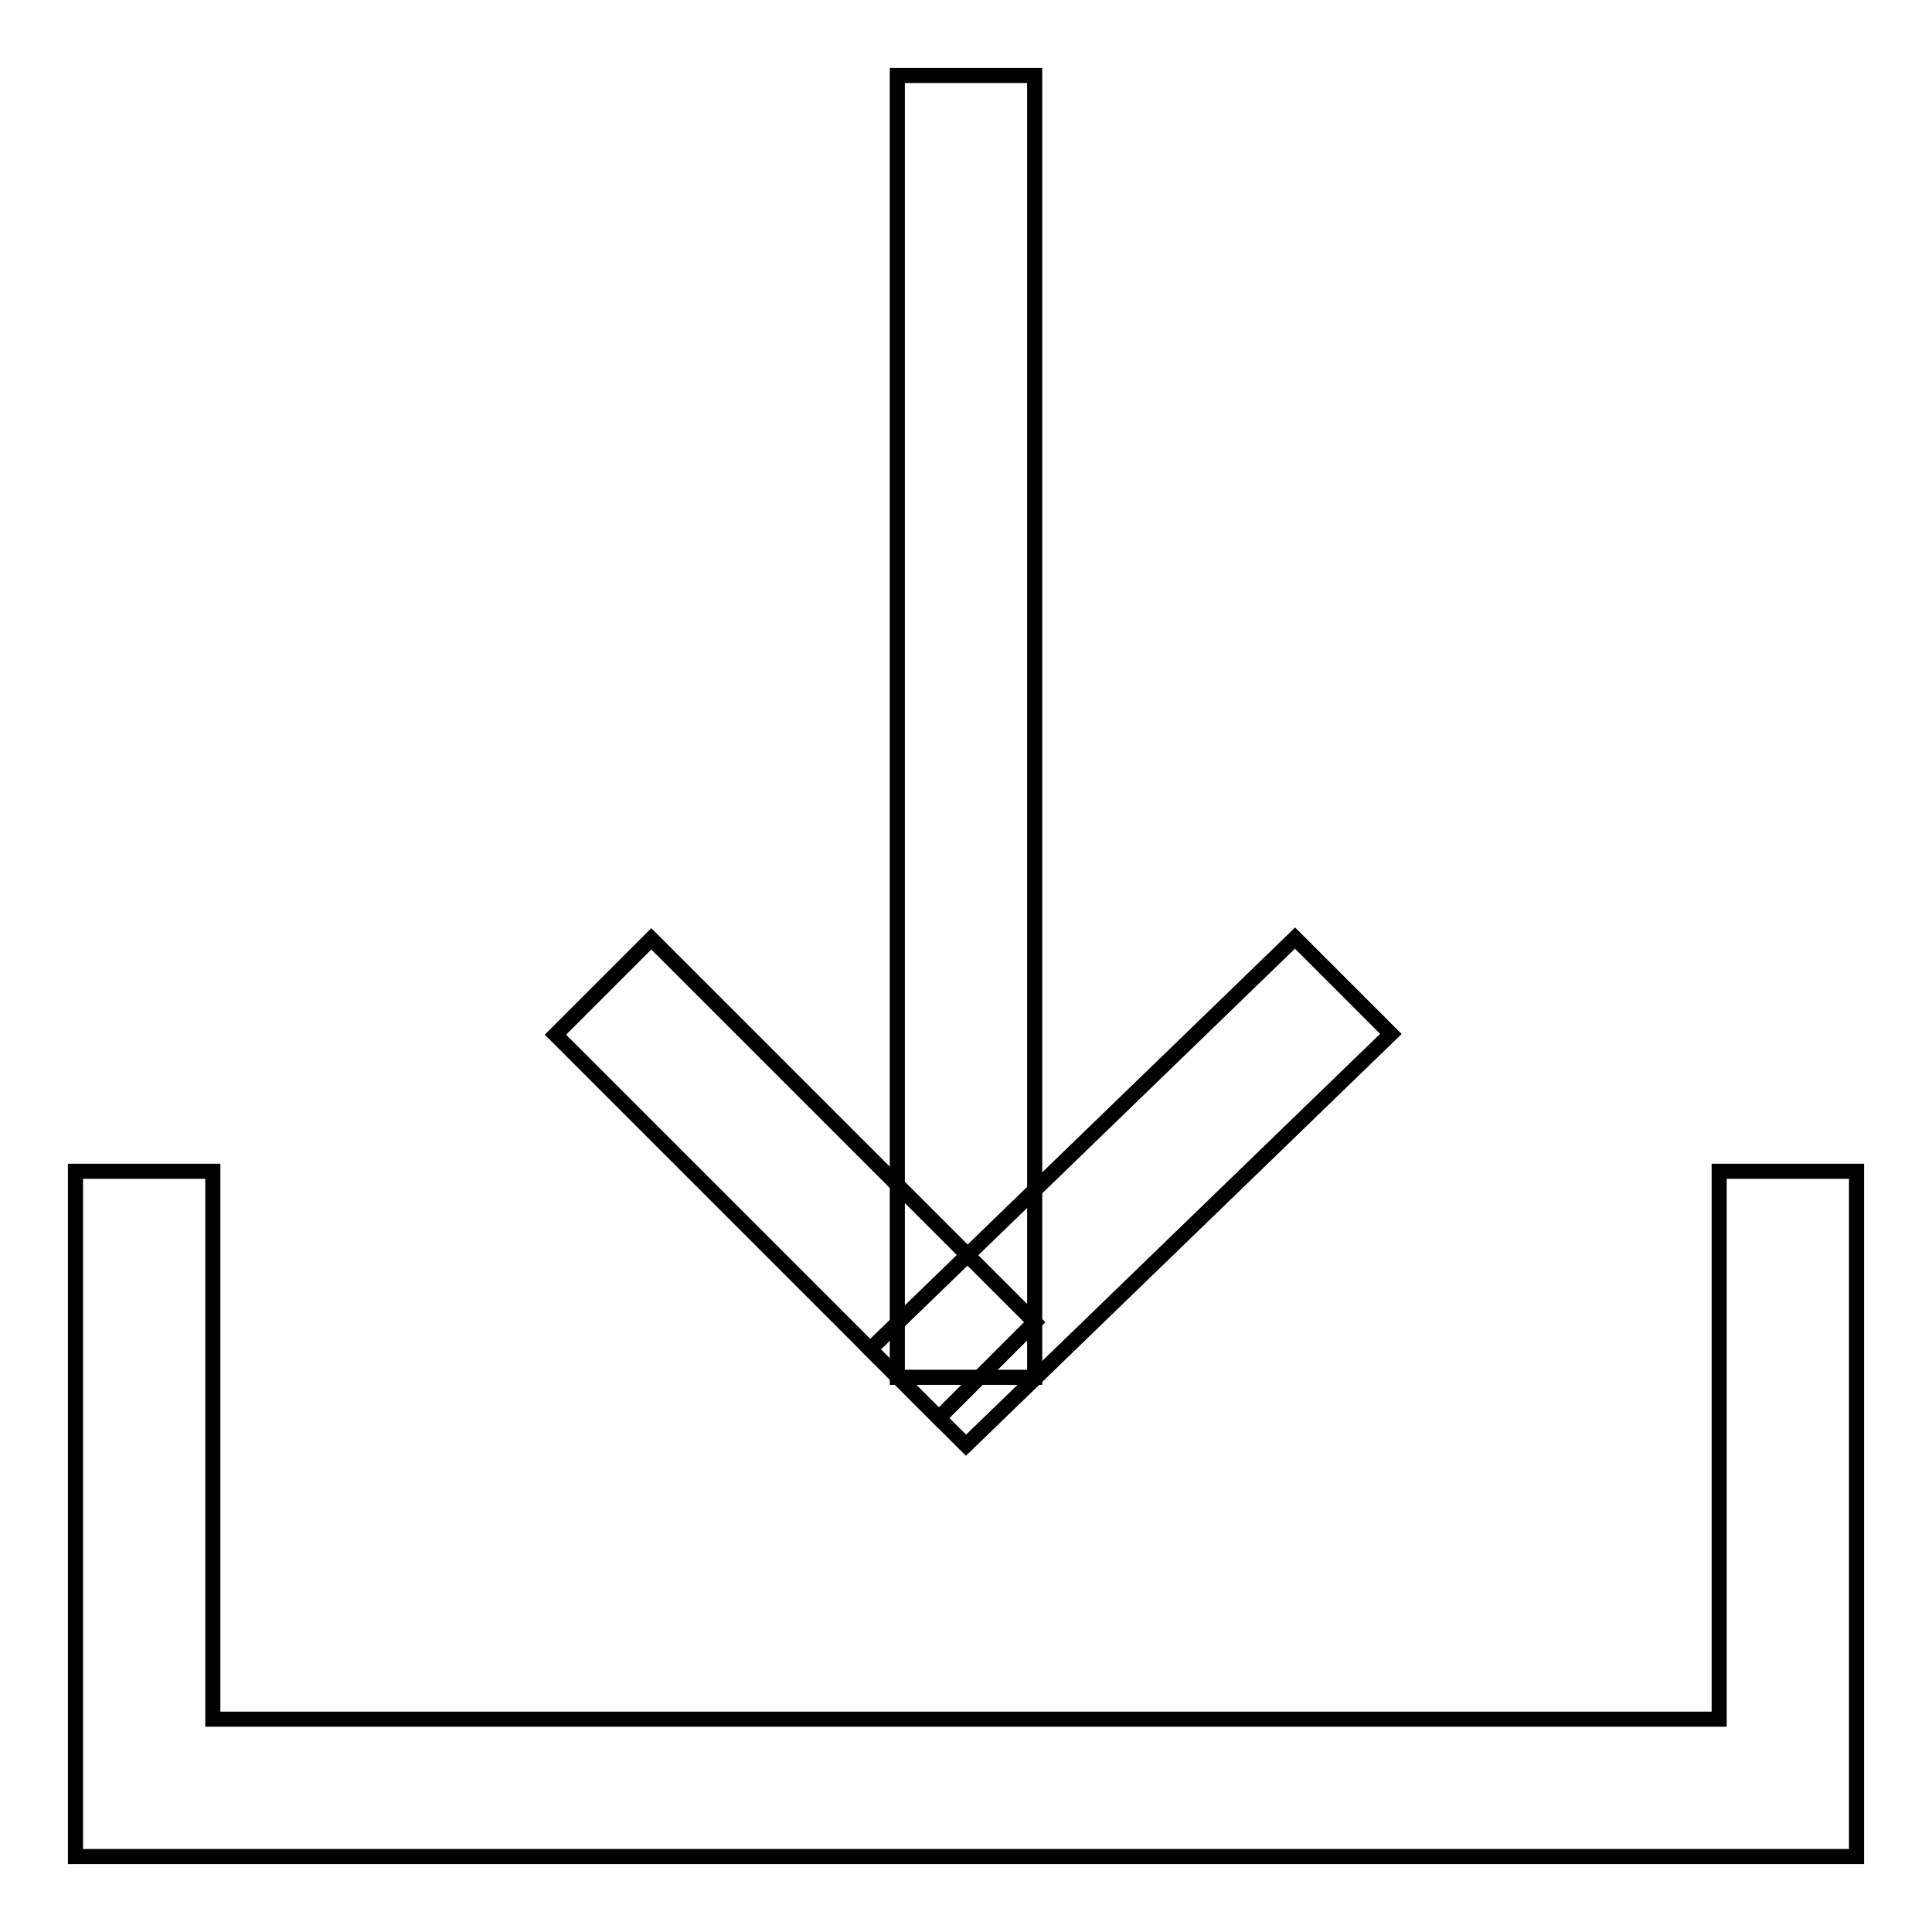 <?xml version="1.0" encoding="utf-8"?>
<!-- Svg Vector Icons : http://www.onlinewebfonts.com/icon -->
<!DOCTYPE svg PUBLIC "-//W3C//DTD SVG 1.1//EN" "http://www.w3.org/Graphics/SVG/1.1/DTD/svg11.dtd">
<svg version="1.1" xmlns="http://www.w3.org/2000/svg" xmlns:xlink="http://www.w3.org/1999/xlink" x="0px" y="0px" viewBox="0 0 256 256" enable-background="new 0 0 256 256" xml:space="preserve">
<g> <path stroke-width="2" fill-opacity="0" stroke="#000000"  d="M246,155.2h-18.2v72.6H28.2v-72.6H10V246h236V155.2L246,155.2z"/> <path stroke-width="2" fill-opacity="0" stroke="#000000"  d="M118.9,182.5h18.2V10h-18.2V182.5z"/> <path stroke-width="2" fill-opacity="0" stroke="#000000"  d="M124.4,187.9l12.7-12.7l-50.8-50.8l-12.7,12.7L124.4,187.9z"/> <path stroke-width="2" fill-opacity="0" stroke="#000000"  d="M128,191.5l56.3-54.5l-12.7-12.7l-56.3,54.5L128,191.5z"/></g>
</svg>